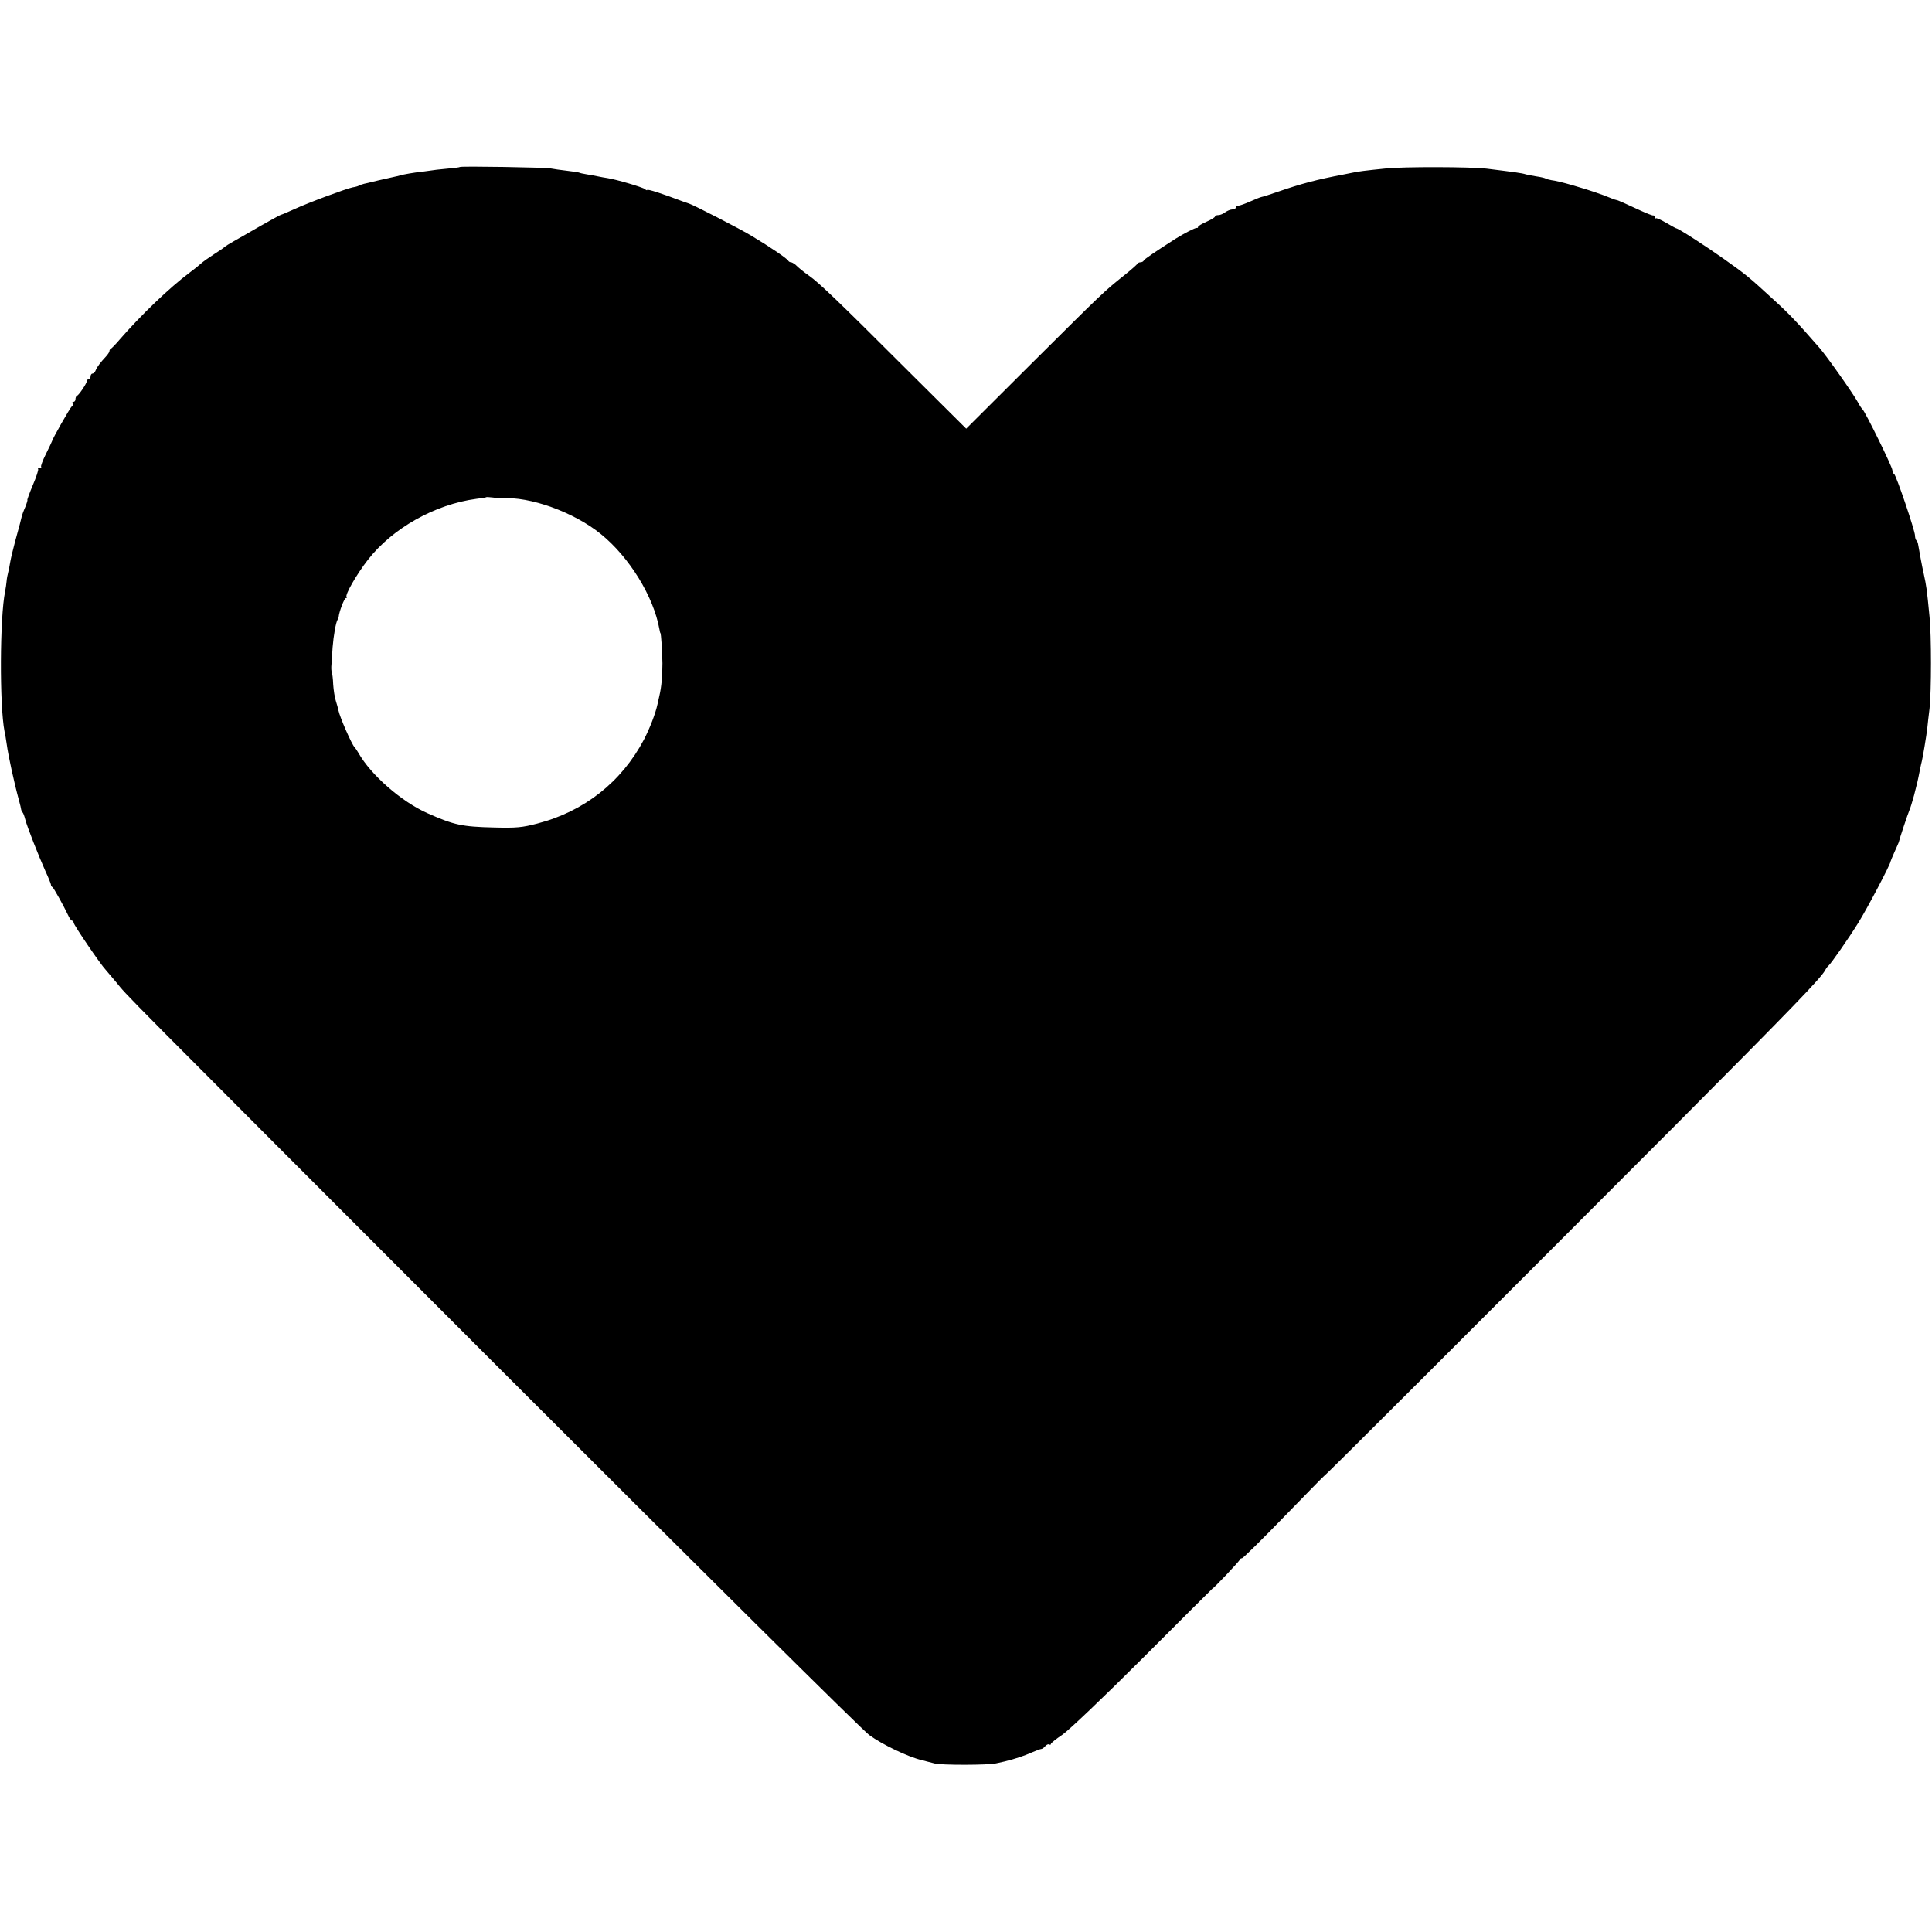 <?xml version="1.0" standalone="no"?>
<!DOCTYPE svg PUBLIC "-//W3C//DTD SVG 20010904//EN"
 "http://www.w3.org/TR/2001/REC-SVG-20010904/DTD/svg10.dtd">
<svg version="1.0" xmlns="http://www.w3.org/2000/svg"
 width="1024pt" height="1024pt" viewBox="0 0 1024 1024"
 preserveAspectRatio="xMidYMid meet">
<g transform="translate(0,1024) scale(0.1,-0.1)"
fill="#000000" stroke="none">
<path d="M2438 9355 c-1 -2 -32 -6 -68 -9 -36 -3 -78 -8 -95 -11 -16 -2 -48
-7 -70 -9 -22 -3 -51 -8 -65 -11 -14 -4 -52 -13 -85 -20 -33 -7 -70 -16 -82
-19 -13 -3 -32 -8 -43 -10 -11 -3 -24 -7 -28 -10 -5 -3 -19 -7 -33 -9 -34 -7
-232 -80 -310 -116 -35 -16 -66 -29 -69 -29 -3 0 -50 -26 -105 -57 -55 -32
-120 -69 -145 -83 -25 -14 -47 -28 -50 -31 -3 -4 -28 -21 -55 -38 -28 -18 -59
-40 -70 -50 -11 -10 -38 -32 -60 -48 -106 -79 -259 -226 -371 -355 -21 -25
-42 -46 -46 -48 -5 -2 -8 -8 -8 -13 0 -5 -8 -17 -17 -27 -30 -32 -49 -57 -56
-75 -3 -9 -11 -17 -17 -17 -5 0 -10 -7 -10 -15 0 -8 -4 -15 -10 -15 -5 0 -10
-5 -10 -10 0 -12 -41 -73 -52 -78 -5 -2 -8 -10 -8 -18 0 -8 -5 -14 -11 -14 -5
0 -8 -4 -4 -9 3 -5 1 -12 -5 -16 -8 -5 -103 -172 -105 -185 -1 -3 -15 -33 -32
-67 -17 -34 -28 -64 -25 -67 3 -4 -1 -6 -8 -6 -7 0 -11 -2 -8 -6 3 -3 -9 -41
-28 -85 -18 -43 -31 -79 -29 -79 2 0 -3 -17 -11 -37 -9 -20 -18 -45 -20 -55
-5 -21 -7 -31 -34 -128 -11 -41 -23 -91 -26 -110 -3 -19 -8 -44 -11 -55 -3
-11 -7 -31 -8 -45 -1 -14 -5 -38 -8 -55 -28 -136 -30 -603 -3 -742 3 -11 8
-43 12 -70 8 -59 39 -202 64 -293 7 -25 12 -47 12 -50 0 -3 3 -9 7 -15 5 -5
11 -23 15 -39 9 -36 69 -189 107 -274 16 -34 29 -67 29 -71 0 -5 3 -11 8 -13
6 -3 58 -96 86 -155 6 -13 14 -23 19 -23 4 0 7 -4 7 -10 0 -12 145 -225 170
-250 3 -3 27 -32 55 -65 70 -85 -59 45 2025 -2041 1048 -1048 1933 -1926 1967
-1950 70 -51 204 -115 278 -133 28 -7 59 -15 70 -18 32 -9 286 -9 325 1 19 4
40 9 45 10 54 13 107 31 142 47 24 10 47 19 52 19 5 0 14 7 21 15 7 8 16 12
21 9 5 -3 9 -2 9 3 0 4 27 26 60 48 33 22 220 200 427 407 202 202 368 368
369 368 6 0 144 146 144 152 0 4 6 9 13 9 6 1 107 100 222 219 116 119 212
218 215 219 6 1 759 754 1851 1848 631 634 778 786 803 831 5 10 12 19 16 22
13 10 108 146 160 230 45 72 170 309 170 323 0 2 10 26 22 53 12 27 23 51 23
54 2 12 47 147 55 165 5 11 16 47 25 80 17 67 19 73 30 130 5 22 9 45 11 50 5
18 25 139 29 175 2 19 7 67 12 105 10 91 10 389 0 485 -15 154 -16 160 -31
230 -6 24 -26 131 -30 157 -1 7 -5 16 -9 19 -4 4 -7 15 -7 25 0 26 -101 324
-111 327 -5 2 -9 11 -9 20 0 17 -145 312 -158 322 -4 3 -16 21 -26 40 -24 44
-165 244 -203 287 -116 133 -159 179 -243 255 -133 122 -141 129 -265 217 -96
68 -240 161 -251 161 -2 0 -25 13 -53 29 -27 16 -52 27 -55 24 -3 -4 -6 -1 -6
5 0 7 -3 11 -7 10 -5 -1 -35 11 -68 26 -88 41 -122 56 -128 56 -3 0 -18 5 -34
12 -15 6 -30 12 -33 13 -3 1 -12 4 -20 7 -89 32 -219 69 -257 73 -12 2 -26 6
-31 9 -5 3 -27 8 -48 11 -22 4 -47 8 -57 11 -22 7 -54 11 -207 30 -82 10 -442
11 -535 1 -110 -11 -148 -16 -175 -22 -14 -3 -36 -7 -50 -10 -138 -26 -225
-49 -349 -92 -40 -14 -78 -26 -85 -27 -6 -1 -33 -12 -60 -24 -27 -12 -55 -22
-62 -22 -8 0 -14 -4 -14 -10 0 -5 -8 -10 -18 -10 -10 0 -27 -7 -38 -15 -10 -8
-27 -15 -36 -15 -10 0 -18 -3 -18 -7 0 -5 -20 -17 -45 -28 -25 -11 -45 -23
-45 -27 0 -5 -3 -7 -7 -6 -7 2 -69 -30 -112 -57 -109 -70 -167 -109 -169 -116
-2 -5 -10 -9 -17 -9 -7 0 -15 -4 -17 -8 -1 -4 -34 -33 -73 -64 -104 -83 -112
-91 -487 -464 l-347 -346 -345 343 c-331 331 -436 431 -487 467 -27 19 -55 41
-74 60 -8 6 -18 12 -23 12 -6 0 -12 4 -14 8 -4 10 -96 73 -193 131 -60 37
-312 166 -333 172 -4 1 -18 6 -32 11 -108 41 -190 68 -190 61 0 -3 -6 -1 -12
5 -13 10 -152 51 -198 58 -14 2 -36 6 -50 9 -14 3 -41 8 -60 11 -19 3 -37 7
-40 9 -3 2 -33 6 -65 10 -33 4 -71 9 -85 12 -28 6 -476 13 -482 8z m220 -1756
c149 11 383 -73 526 -189 151 -122 280 -331 311 -505 2 -11 4 -20 5 -20 4 0
10 -98 11 -160 0 -67 -5 -125 -16 -172 -3 -13 -7 -33 -10 -45 -11 -51 -41
-128 -72 -188 -119 -225 -317 -381 -565 -445 -80 -21 -111 -24 -228 -21 -172
4 -213 13 -355 76 -137 61 -299 202 -365 319 -8 14 -18 28 -21 31 -14 13 -77
156 -85 194 -2 10 -8 33 -14 51 -6 18 -12 57 -14 87 -1 30 -5 59 -7 64 -3 5
-4 25 -2 44 1 19 4 60 6 90 5 62 17 130 26 145 3 6 6 12 6 15 2 27 30 100 38
100 6 0 7 3 4 6 -10 10 53 120 113 197 131 168 356 294 575 323 28 3 51 7 53
9 1 1 17 0 35 -2 18 -3 38 -4 45 -4z"/>
</g>
</svg>
